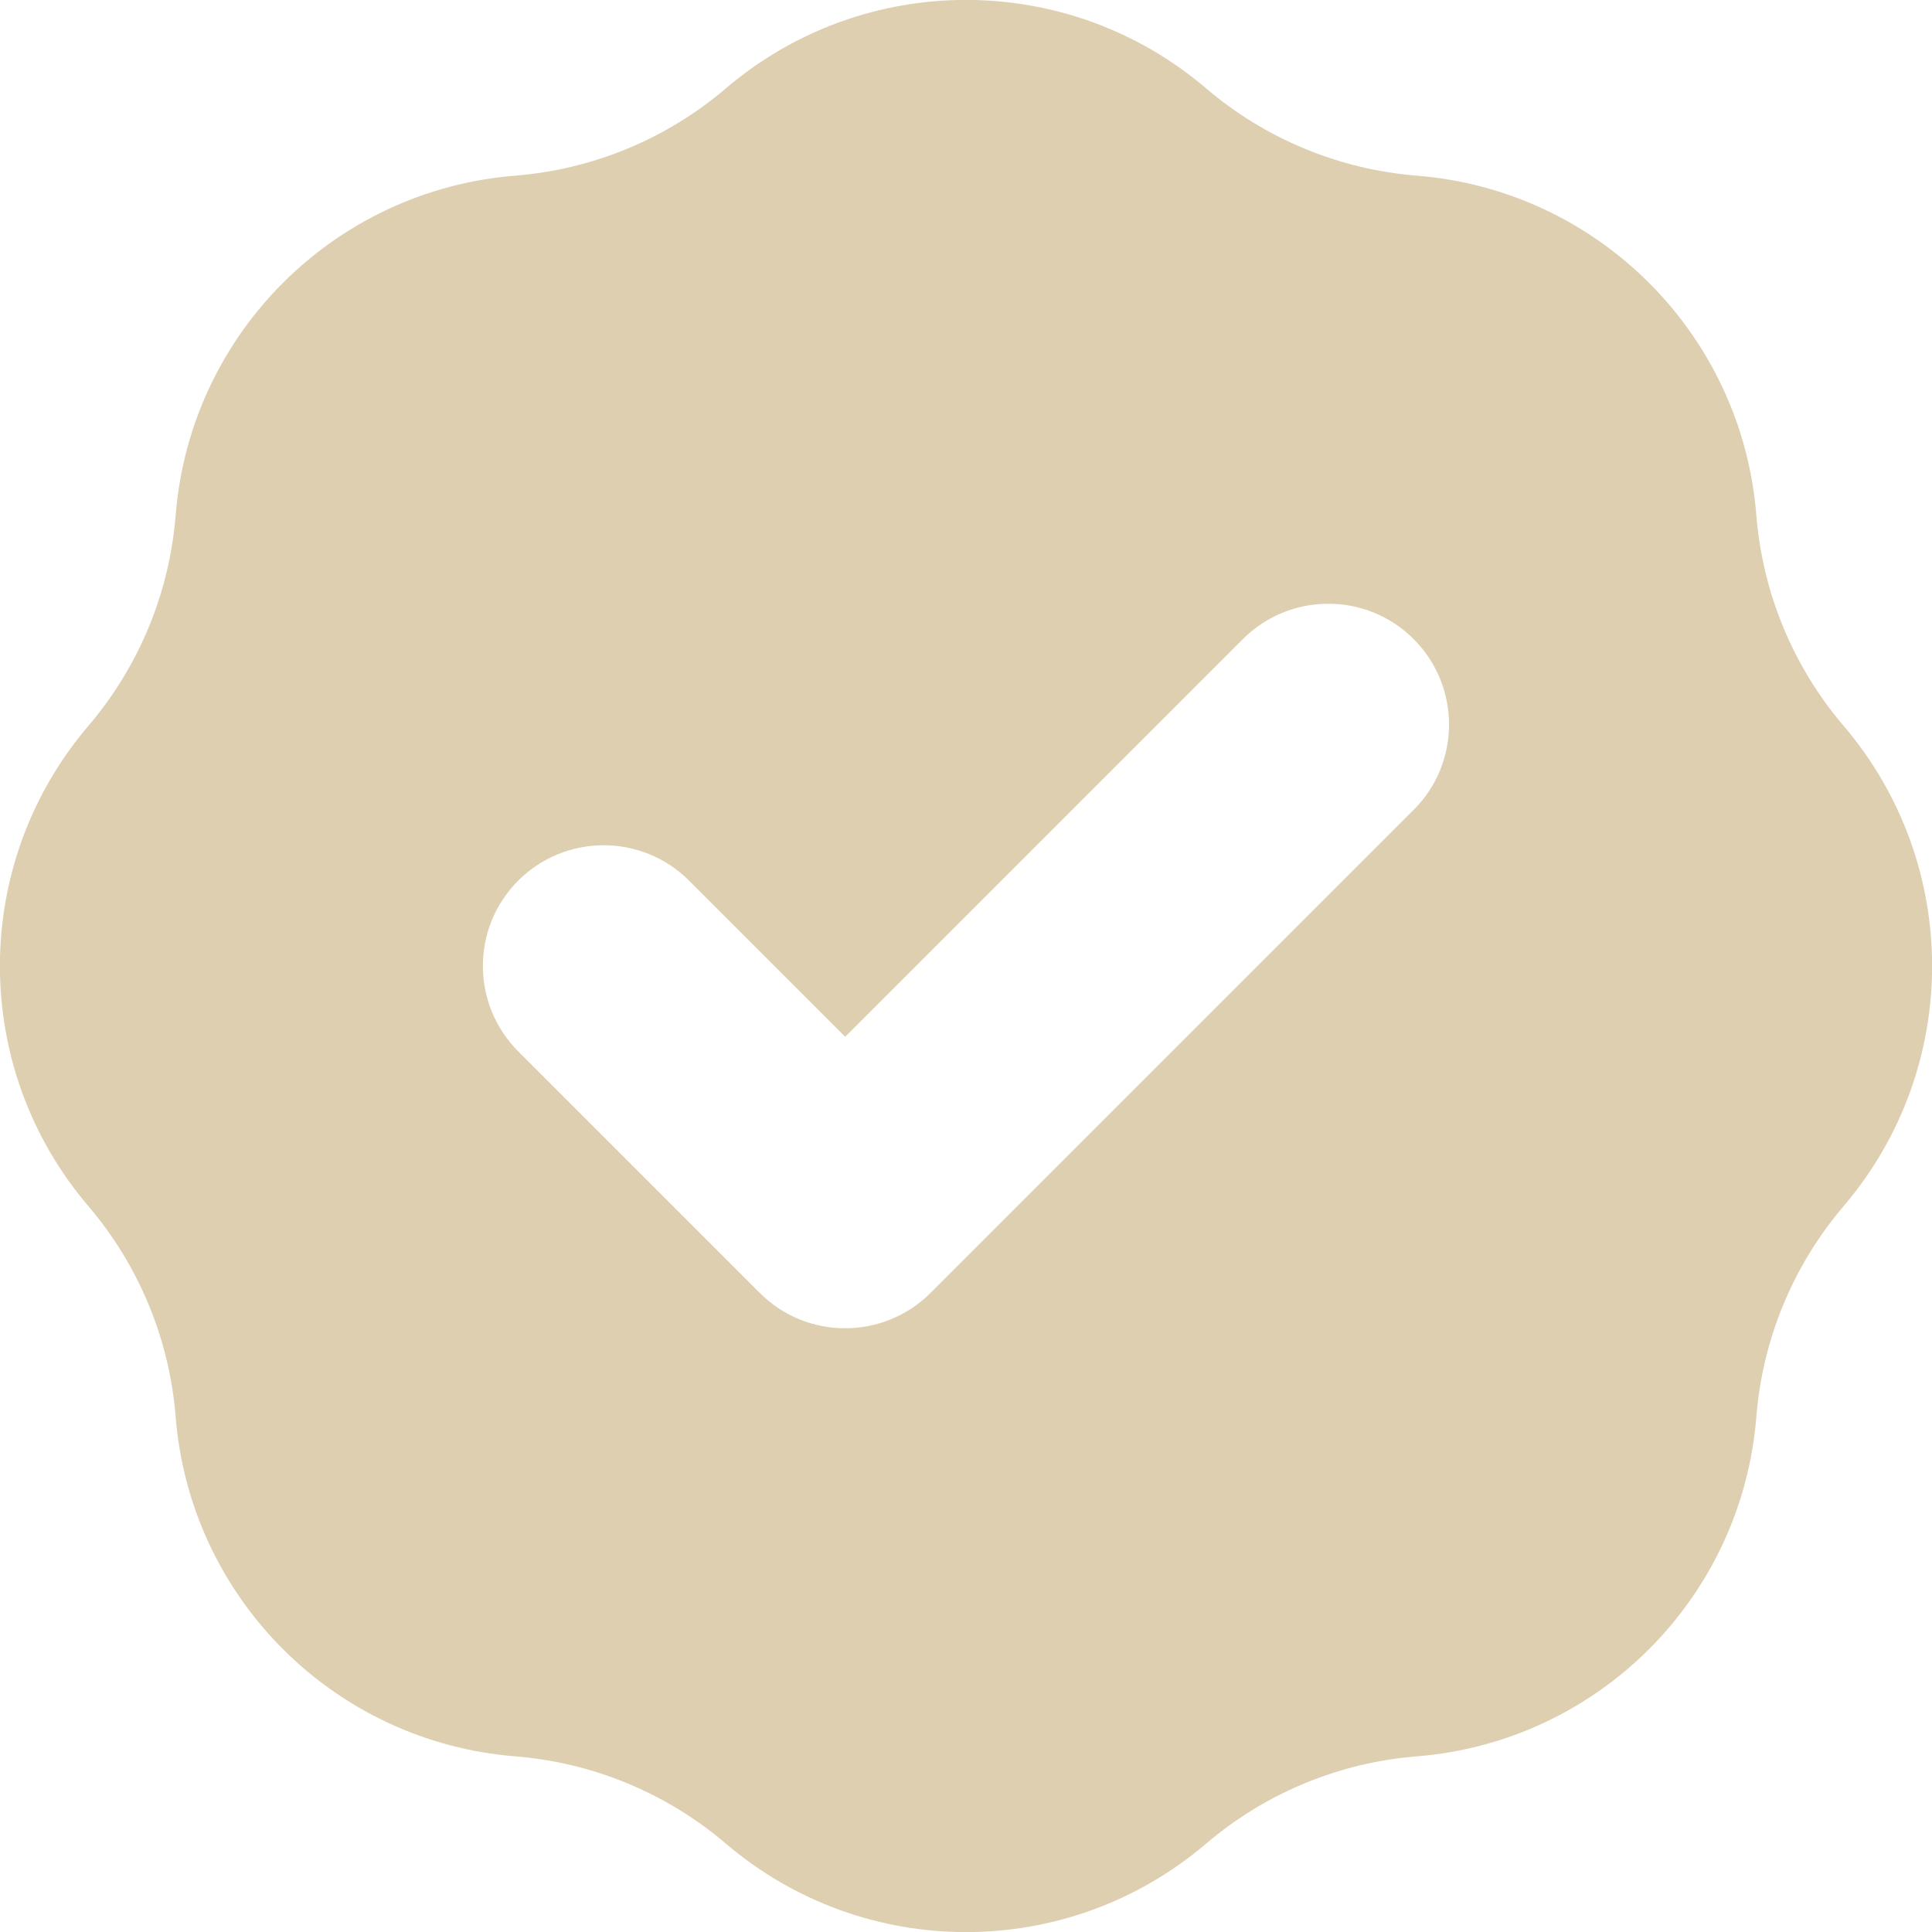 <svg xmlns="http://www.w3.org/2000/svg" id="Capa_2" data-name="Capa 2" viewBox="0 0 19.919 19.919"><defs><style>      .cls-1 {        fill: #decfb1;        fill-rule: evenodd;        stroke-width: 0px;      }    </style></defs><g id="Capa_1-2" data-name="Capa 1"><path class="cls-1" d="M5.312,1.811c.801-.064,1.561-.379,2.172-.9,1.426-1.216,3.525-1.216,4.951,0,.611.521,1.371.836,2.172.9,1.868.149,3.352,1.633,3.501,3.501.064.801.379,1.561.9,2.172,1.216,1.426,1.216,3.525,0,4.951-.521.611-.836,1.371-.9,2.172-.149,1.868-1.633,3.352-3.501,3.501-.801.064-1.561.379-2.172.9-1.426,1.216-3.525,1.216-4.951,0-.611-.521-1.371-.836-2.172-.9-1.868-.149-3.352-1.633-3.501-3.501-.064-.801-.379-1.561-.9-2.172-1.216-1.426-1.216-3.525,0-4.951.521-.611.836-1.371.9-2.172.149-1.868,1.633-3.352,3.501-3.501l0.0 0ZM14.575,8.35c.486-.486.486-1.274,0-1.761-.486-.486-1.274-.486-1.761,0l-4.1,4.1-1.61-1.61c-.486-.486-1.274-.486-1.761,0-.486.486-.486,1.274,0,1.761l2.49,2.49c.486.486,1.274.486,1.761,0l4.98-4.98Z"></path></g></svg>